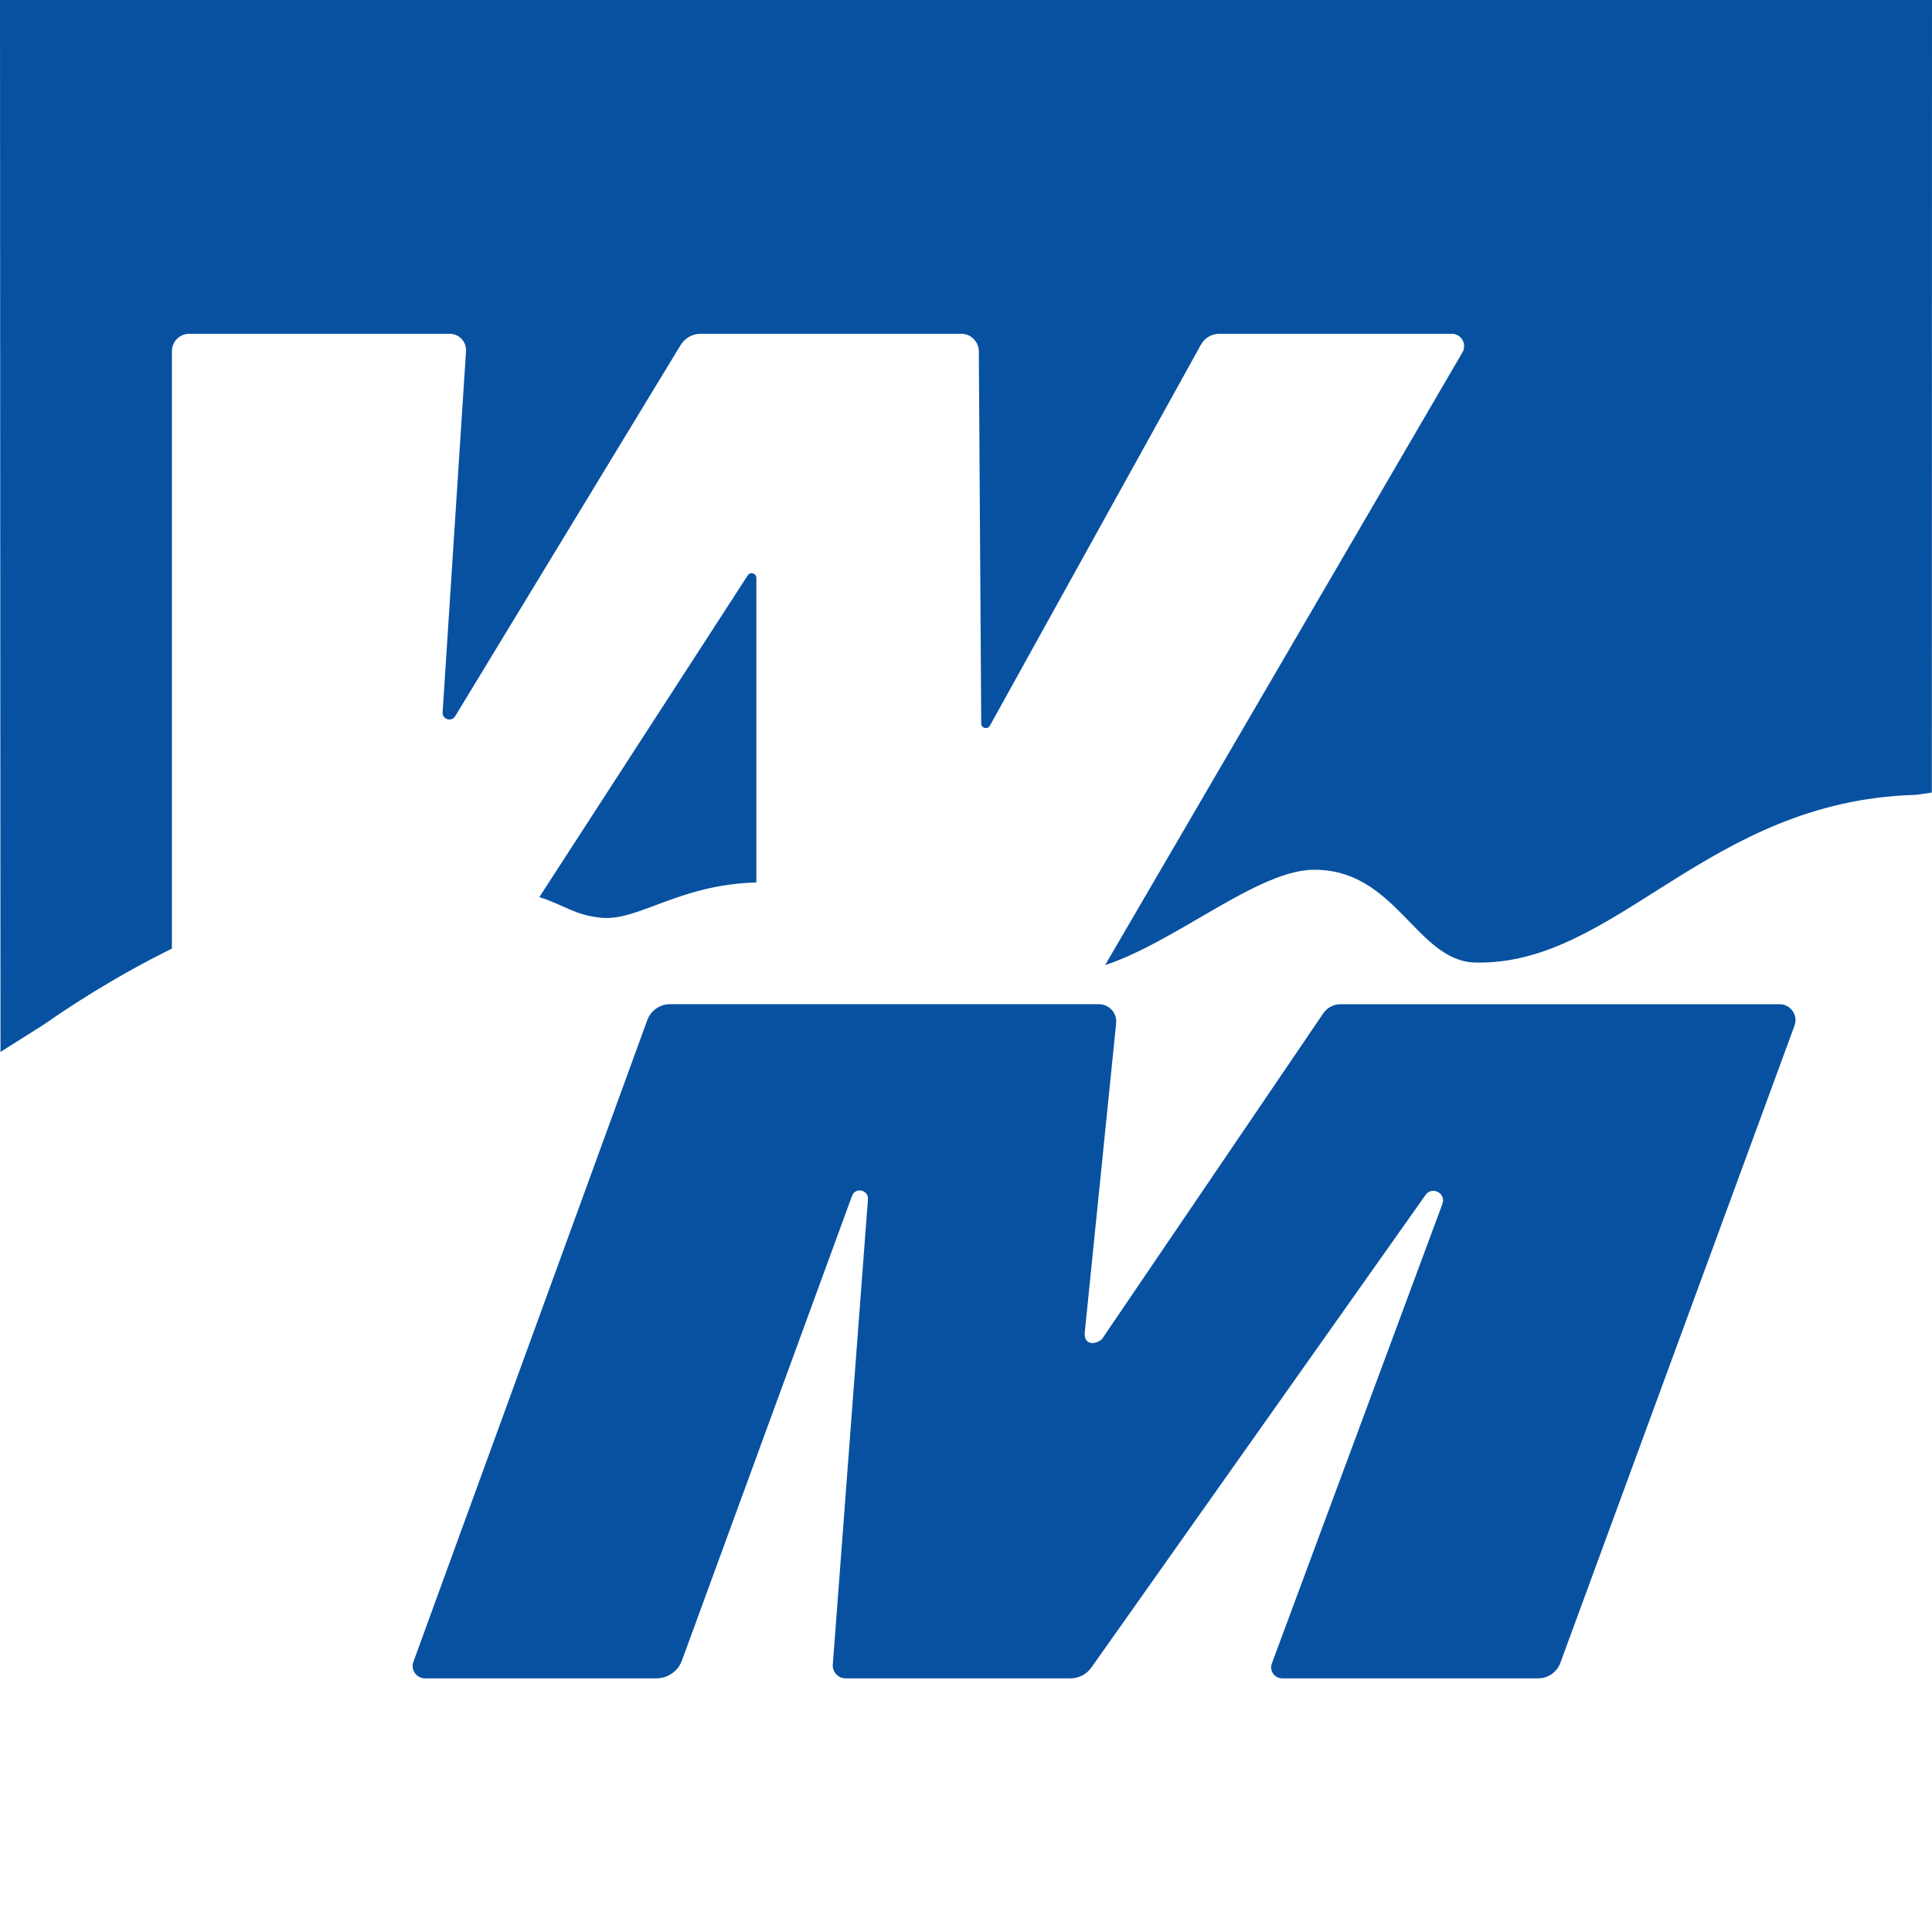 <?xml version="1.0" encoding="UTF-8"?>
<svg id="Layer_2" xmlns="http://www.w3.org/2000/svg" viewBox="0 0 1024 1024">
  <g id="Layer_3">
    <g>
      <g>
        <rect width="1024" height="1024" style="fill: #fff;"/>
        <path d="M781.95,510.17c74.85,1.68,122.48-85.49,232.79-88.86.07.22,9.17-1.26,9.17-1.26l.09-420.05H0l.26,557.57c-.04-.09,23.74-14.93,23.71-15.02,20.02-14.12,104.24-70.29,180.99-73.07,93.43-3.39,85.59,14.13,113.64,16.95,24.16,2.43,50.9-27.68,113.88-16.1,43.03,7.91,44.46,12.71,65.62,31.36,19.51,17.19,53.72,16.62,76.31,12.71,39.23-6.78,88.87-52.77,121.25-53.39,44.22-.85,54.89,48.45,86.3,49.16Z" style="fill: #0851a1; isolation: isolate;"/>
      </g>
      <g>
        <path d="M91.12,517.01V186.11c0-5.08,4.12-9.2,9.2-9.2h137.99c5.02,0,9,4.23,8.69,9.24l-12.4,191.37c-.24,3.74,4.7,5.3,6.65,2.09l119.49-196.72c2.25-3.71,6.28-5.98,10.63-5.98h138.08c5.14,0,9.32,4.15,9.35,9.29l1.27,197.29c.02,2.51,3.35,3.36,4.57,1.17l111.91-202.02c1.96-3.54,5.68-5.73,9.73-5.73h123.17c5.06,0,8.22,5.49,5.67,9.86l-192.88,330.74c-2.29,3.93-6.5,6.35-11.05,6.35h-159.58c-5.92,0-10.72-4.8-10.72-10.72v-206.84c0-2.48-3.23-3.43-4.57-1.35l-138.78,214.27c-1.87,2.89-5.09,4.64-8.53,4.64H97.98c-3.79,0-6.86-3.07-6.86-6.86Z" style="fill: #fff;"/>
        <path d="M219.12,880.78l123.96-340.12c1.84-5.05,6.65-8.42,12.03-8.42h227.33c5.44,0,9.69,4.7,9.14,10.12l-16.68,164.27c-.22,6.07,5.16,6.43,9.11,3.2l117.22-172.55c2.06-3.14,5.57-5.03,9.32-5.03h232.66c5.87,0,9.94,5.84,7.92,11.35l-124.11,337.75c-1.81,4.93-6.51,8.21-11.77,8.21h-135.65c-4.08,0-6.92-4.07-5.49-7.9l90.41-243.59c2.08-5.6-5.5-9.6-8.95-4.72l-177.18,250.56c-2.56,3.55-6.66,5.65-11.04,5.65h-119.19c-3.94,0-7.04-3.35-6.75-7.28l18.62-246.63c.38-5.04-6.69-6.57-8.43-1.82l-90.15,246.26c-2.08,5.69-7.5,9.47-13.56,9.47h-122.63c-4.54,0-7.7-4.51-6.14-8.78Z" style="fill: #0851a1; isolation: isolate;"/>
      </g>
    </g>
  </g>
</svg>